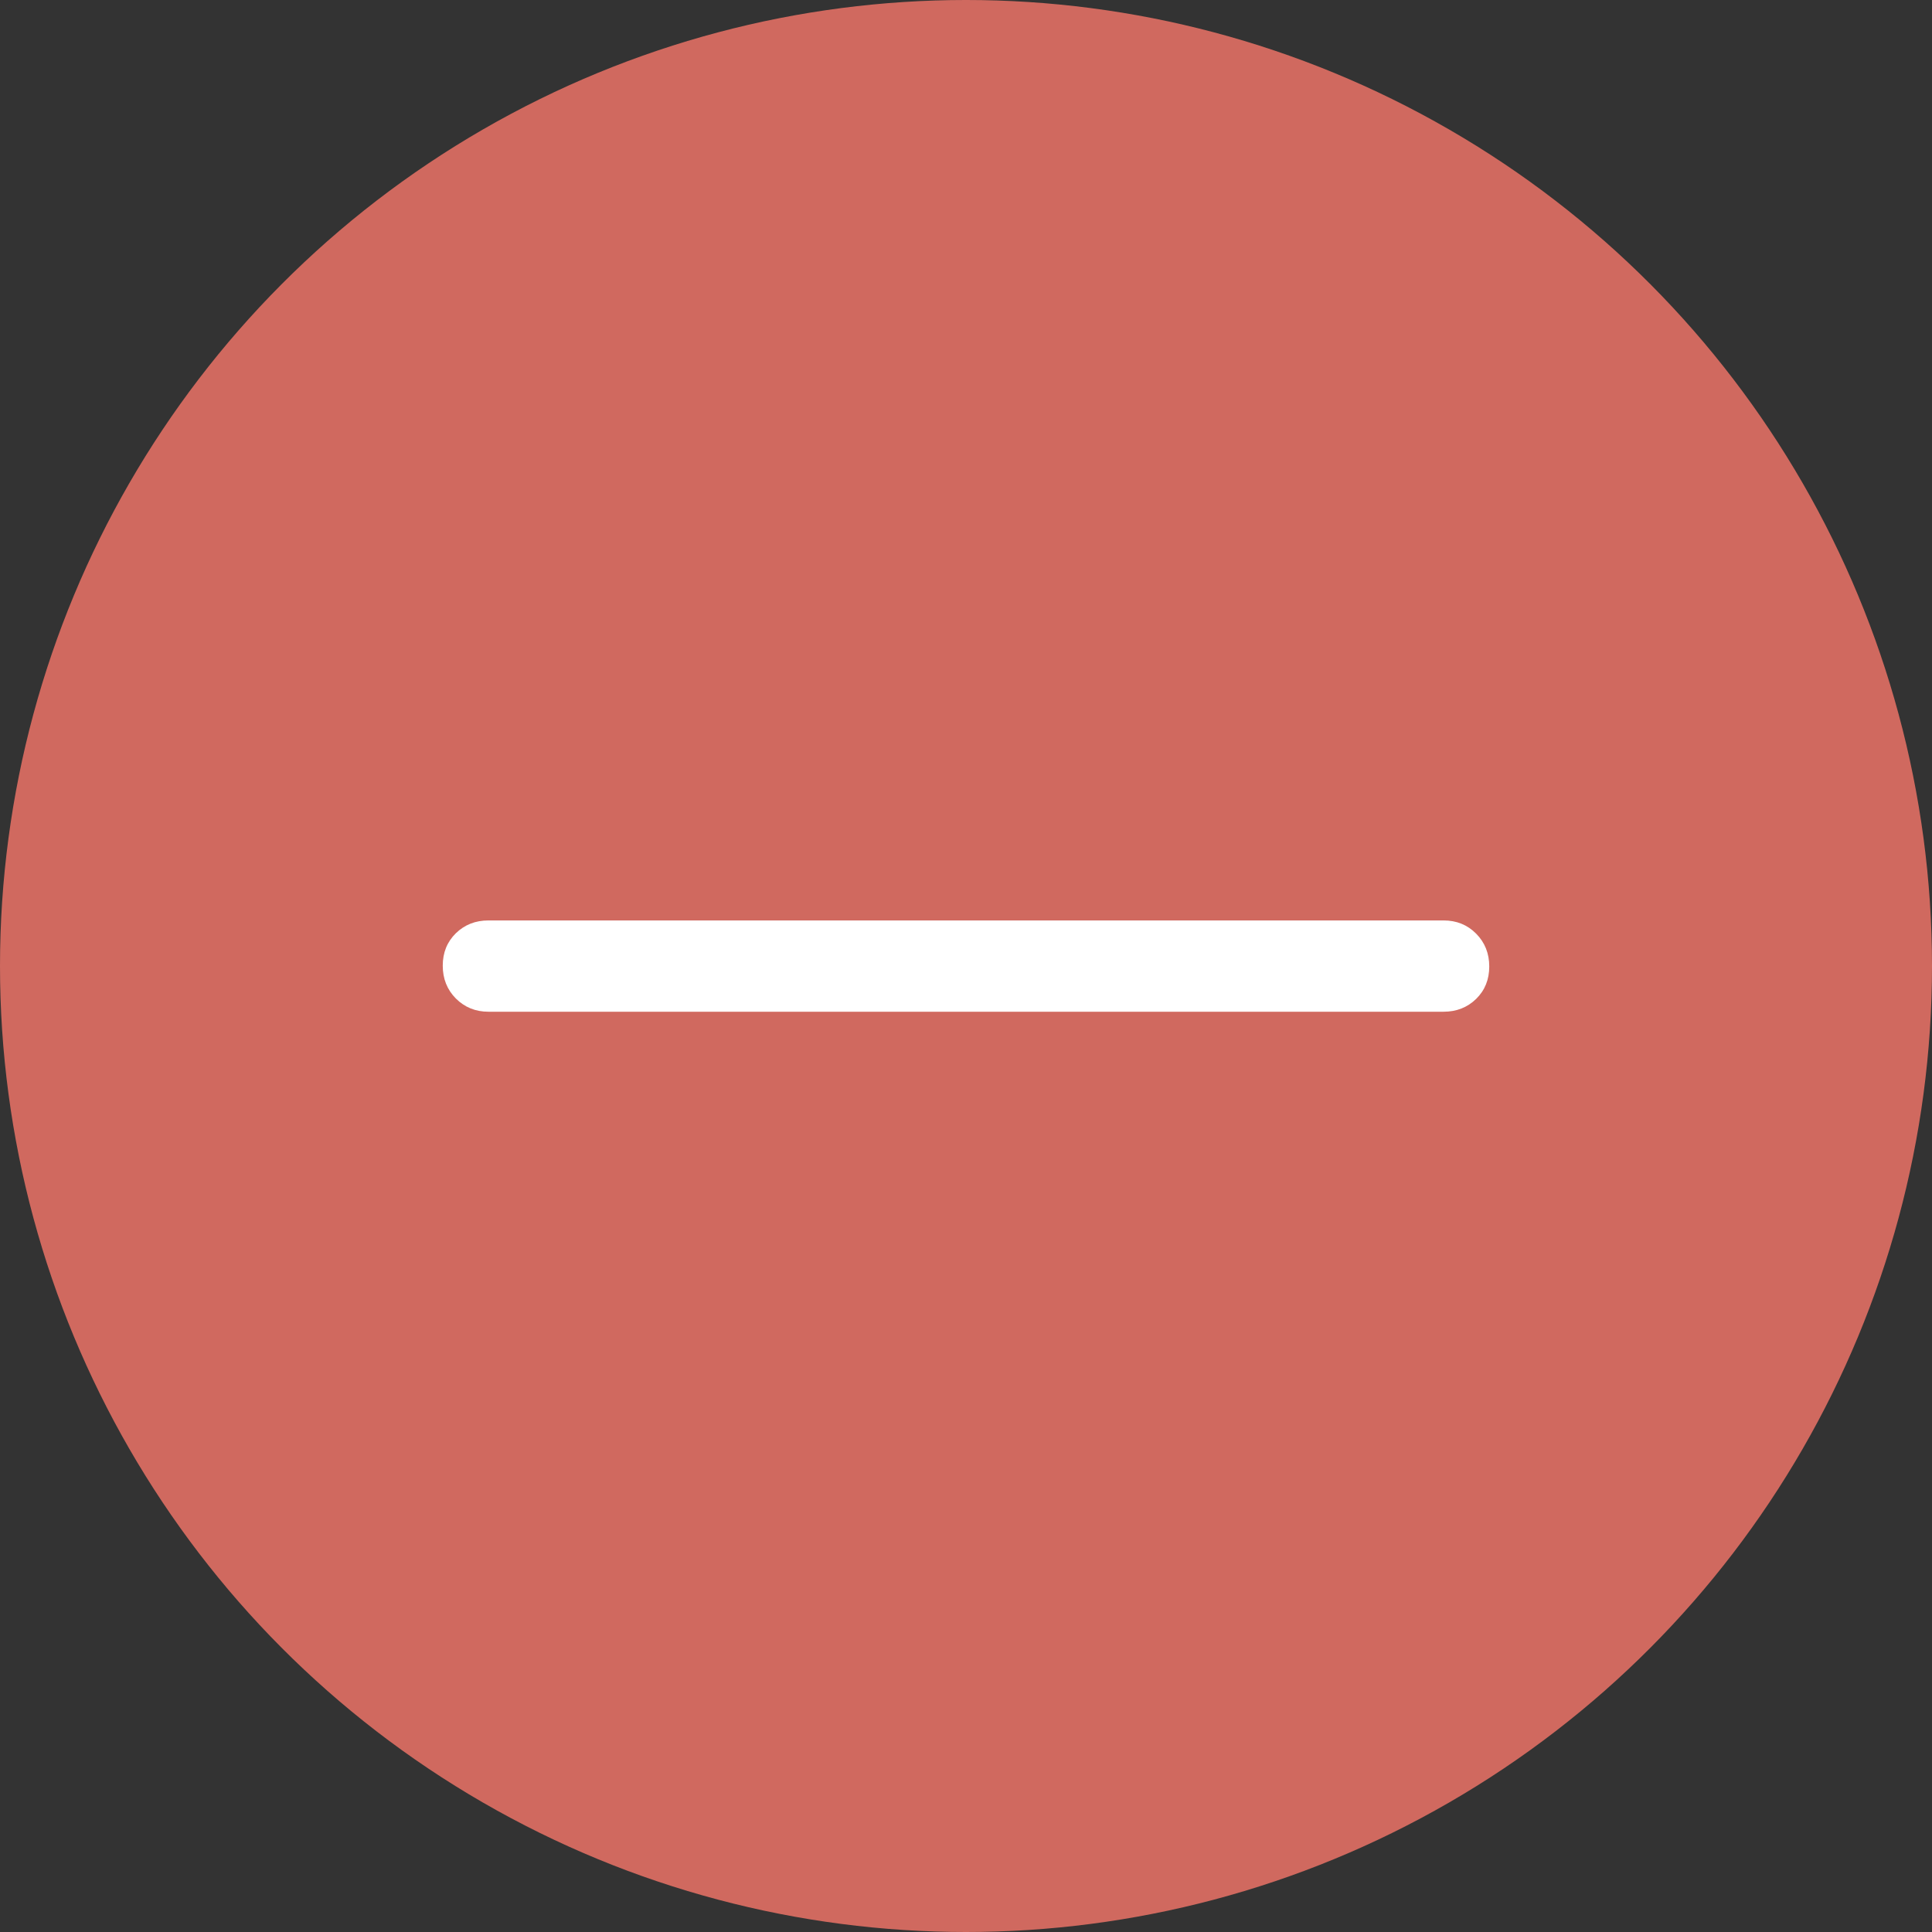 <svg width="24" height="24" viewBox="0 0 24 24" fill="none" xmlns="http://www.w3.org/2000/svg">
<rect x="0" y="0" width="24" height="24" fill="#333333" stroke="none"/>
<circle cx="12" cy="12" r="12" fill="#D0695F"/>
<path d="M6.067 12.568C5.907 12.568 5.772 12.513 5.663 12.404C5.554 12.294 5.5 12.158 5.5 11.996C5.5 11.834 5.554 11.7 5.663 11.593C5.772 11.487 5.907 11.434 6.067 11.434H17.933C18.093 11.434 18.228 11.488 18.337 11.598C18.446 11.708 18.5 11.844 18.5 12.006C18.5 12.168 18.446 12.302 18.337 12.409C18.228 12.515 18.093 12.568 17.933 12.568H6.067Z" fill="white"/>
</svg>
